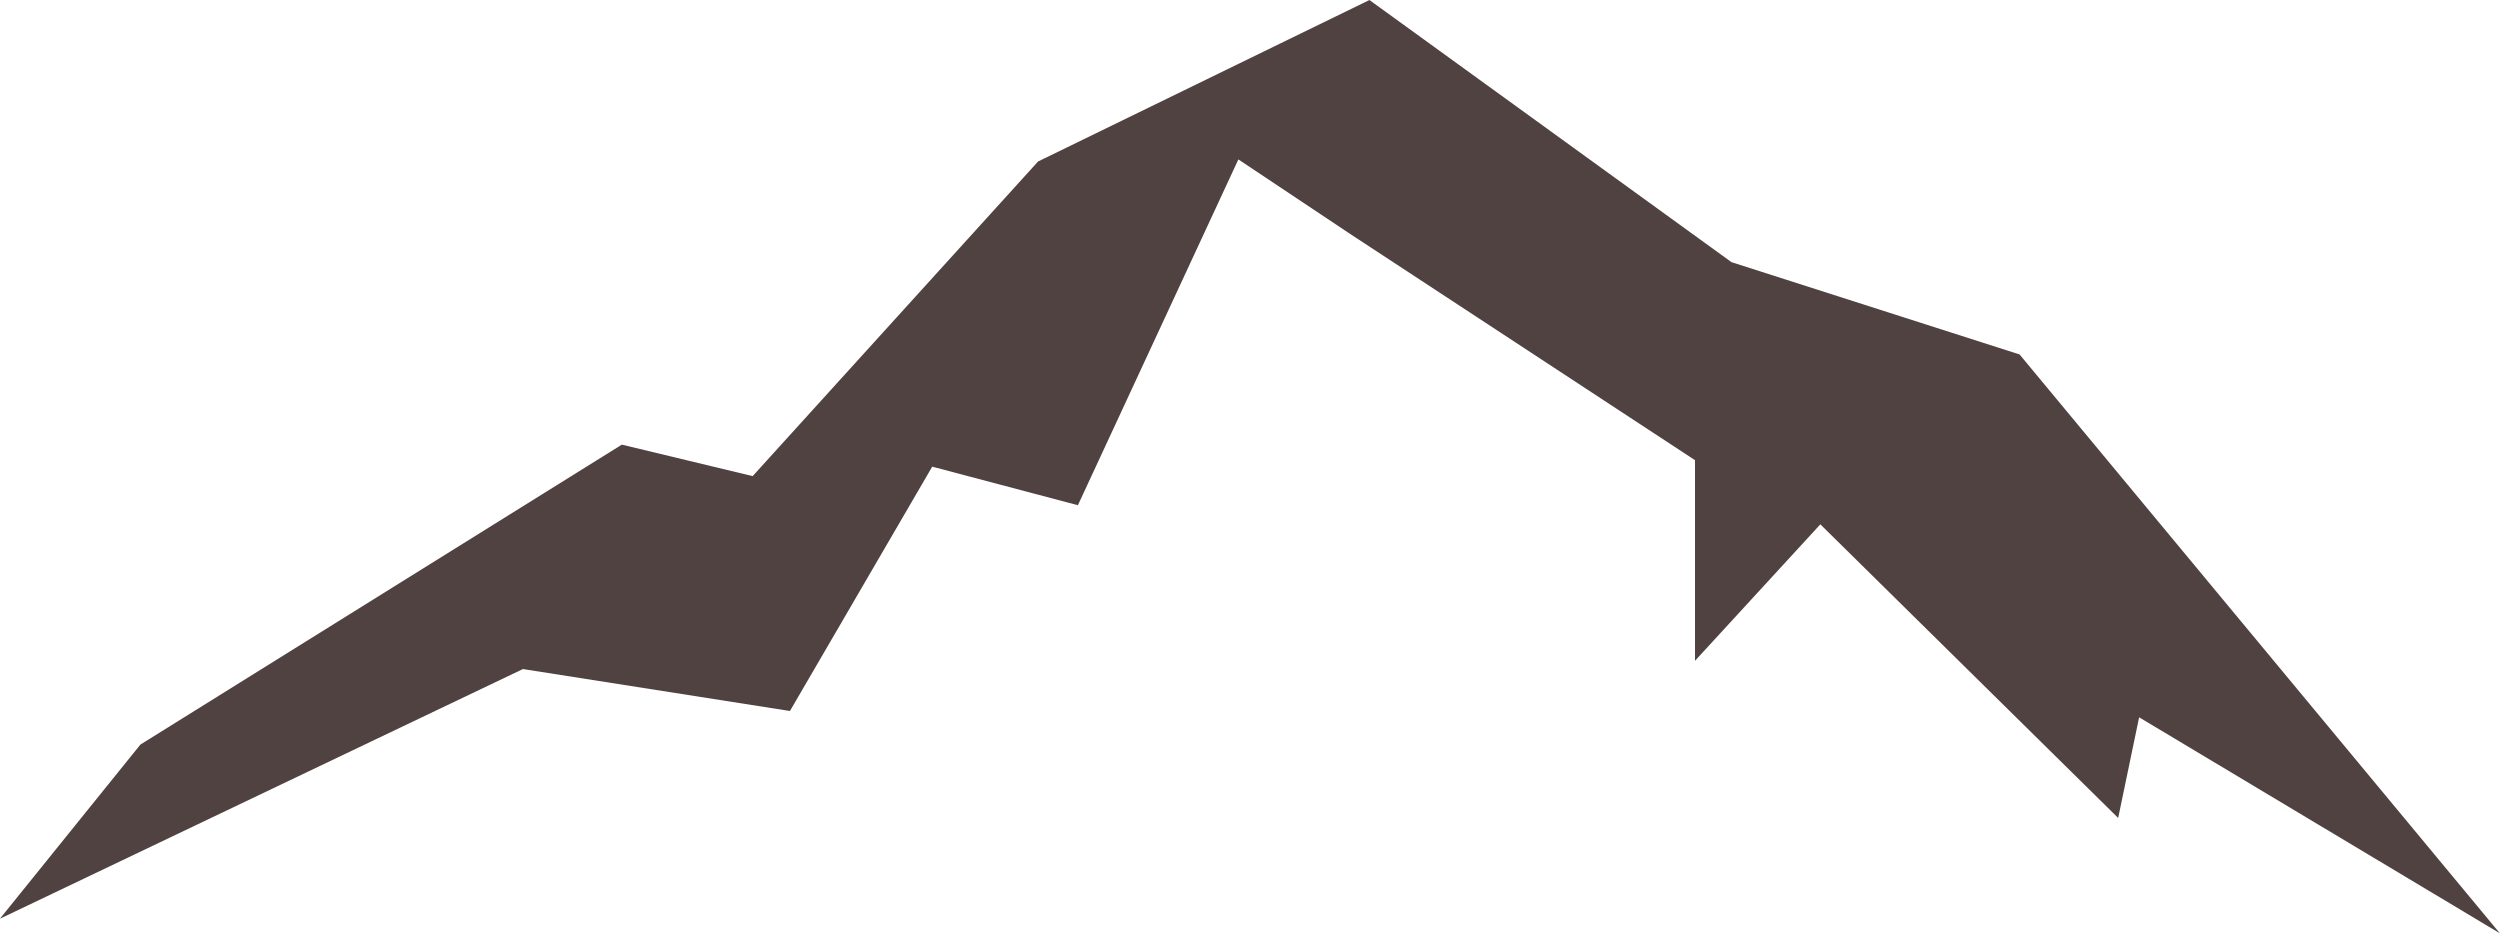 <?xml version="1.0" encoding="UTF-8" standalone="no"?><svg xmlns="http://www.w3.org/2000/svg" xmlns:xlink="http://www.w3.org/1999/xlink" fill="#514242" height="384.2" preserveAspectRatio="xMidYMid meet" version="1" viewBox="485.5 807.9 1029.1 384.2" width="1029.1" zoomAndPan="magnify"><g id="change1_1"><path d="M 543.297 1114.391 L 741.473 990.93 L 795.32 1003.891 L 912.805 874.379 L 1049.211 807.91 L 1198.262 915.82 L 1316.84 953.809 L 1514.551 1192.09 L 1366.051 1103.172 L 1357.422 1144.609 L 1234.828 1023.738 L 1183.23 1079.91 L 1183.23 997.328 L 1040.578 903.738 L 995.266 873.52 L 929.207 1015.871 L 869.238 1000 L 810.672 1100.578 L 700.754 1083.309 L 485.453 1186.09 L 543.297 1114.391" fill="inherit"/></g></svg>